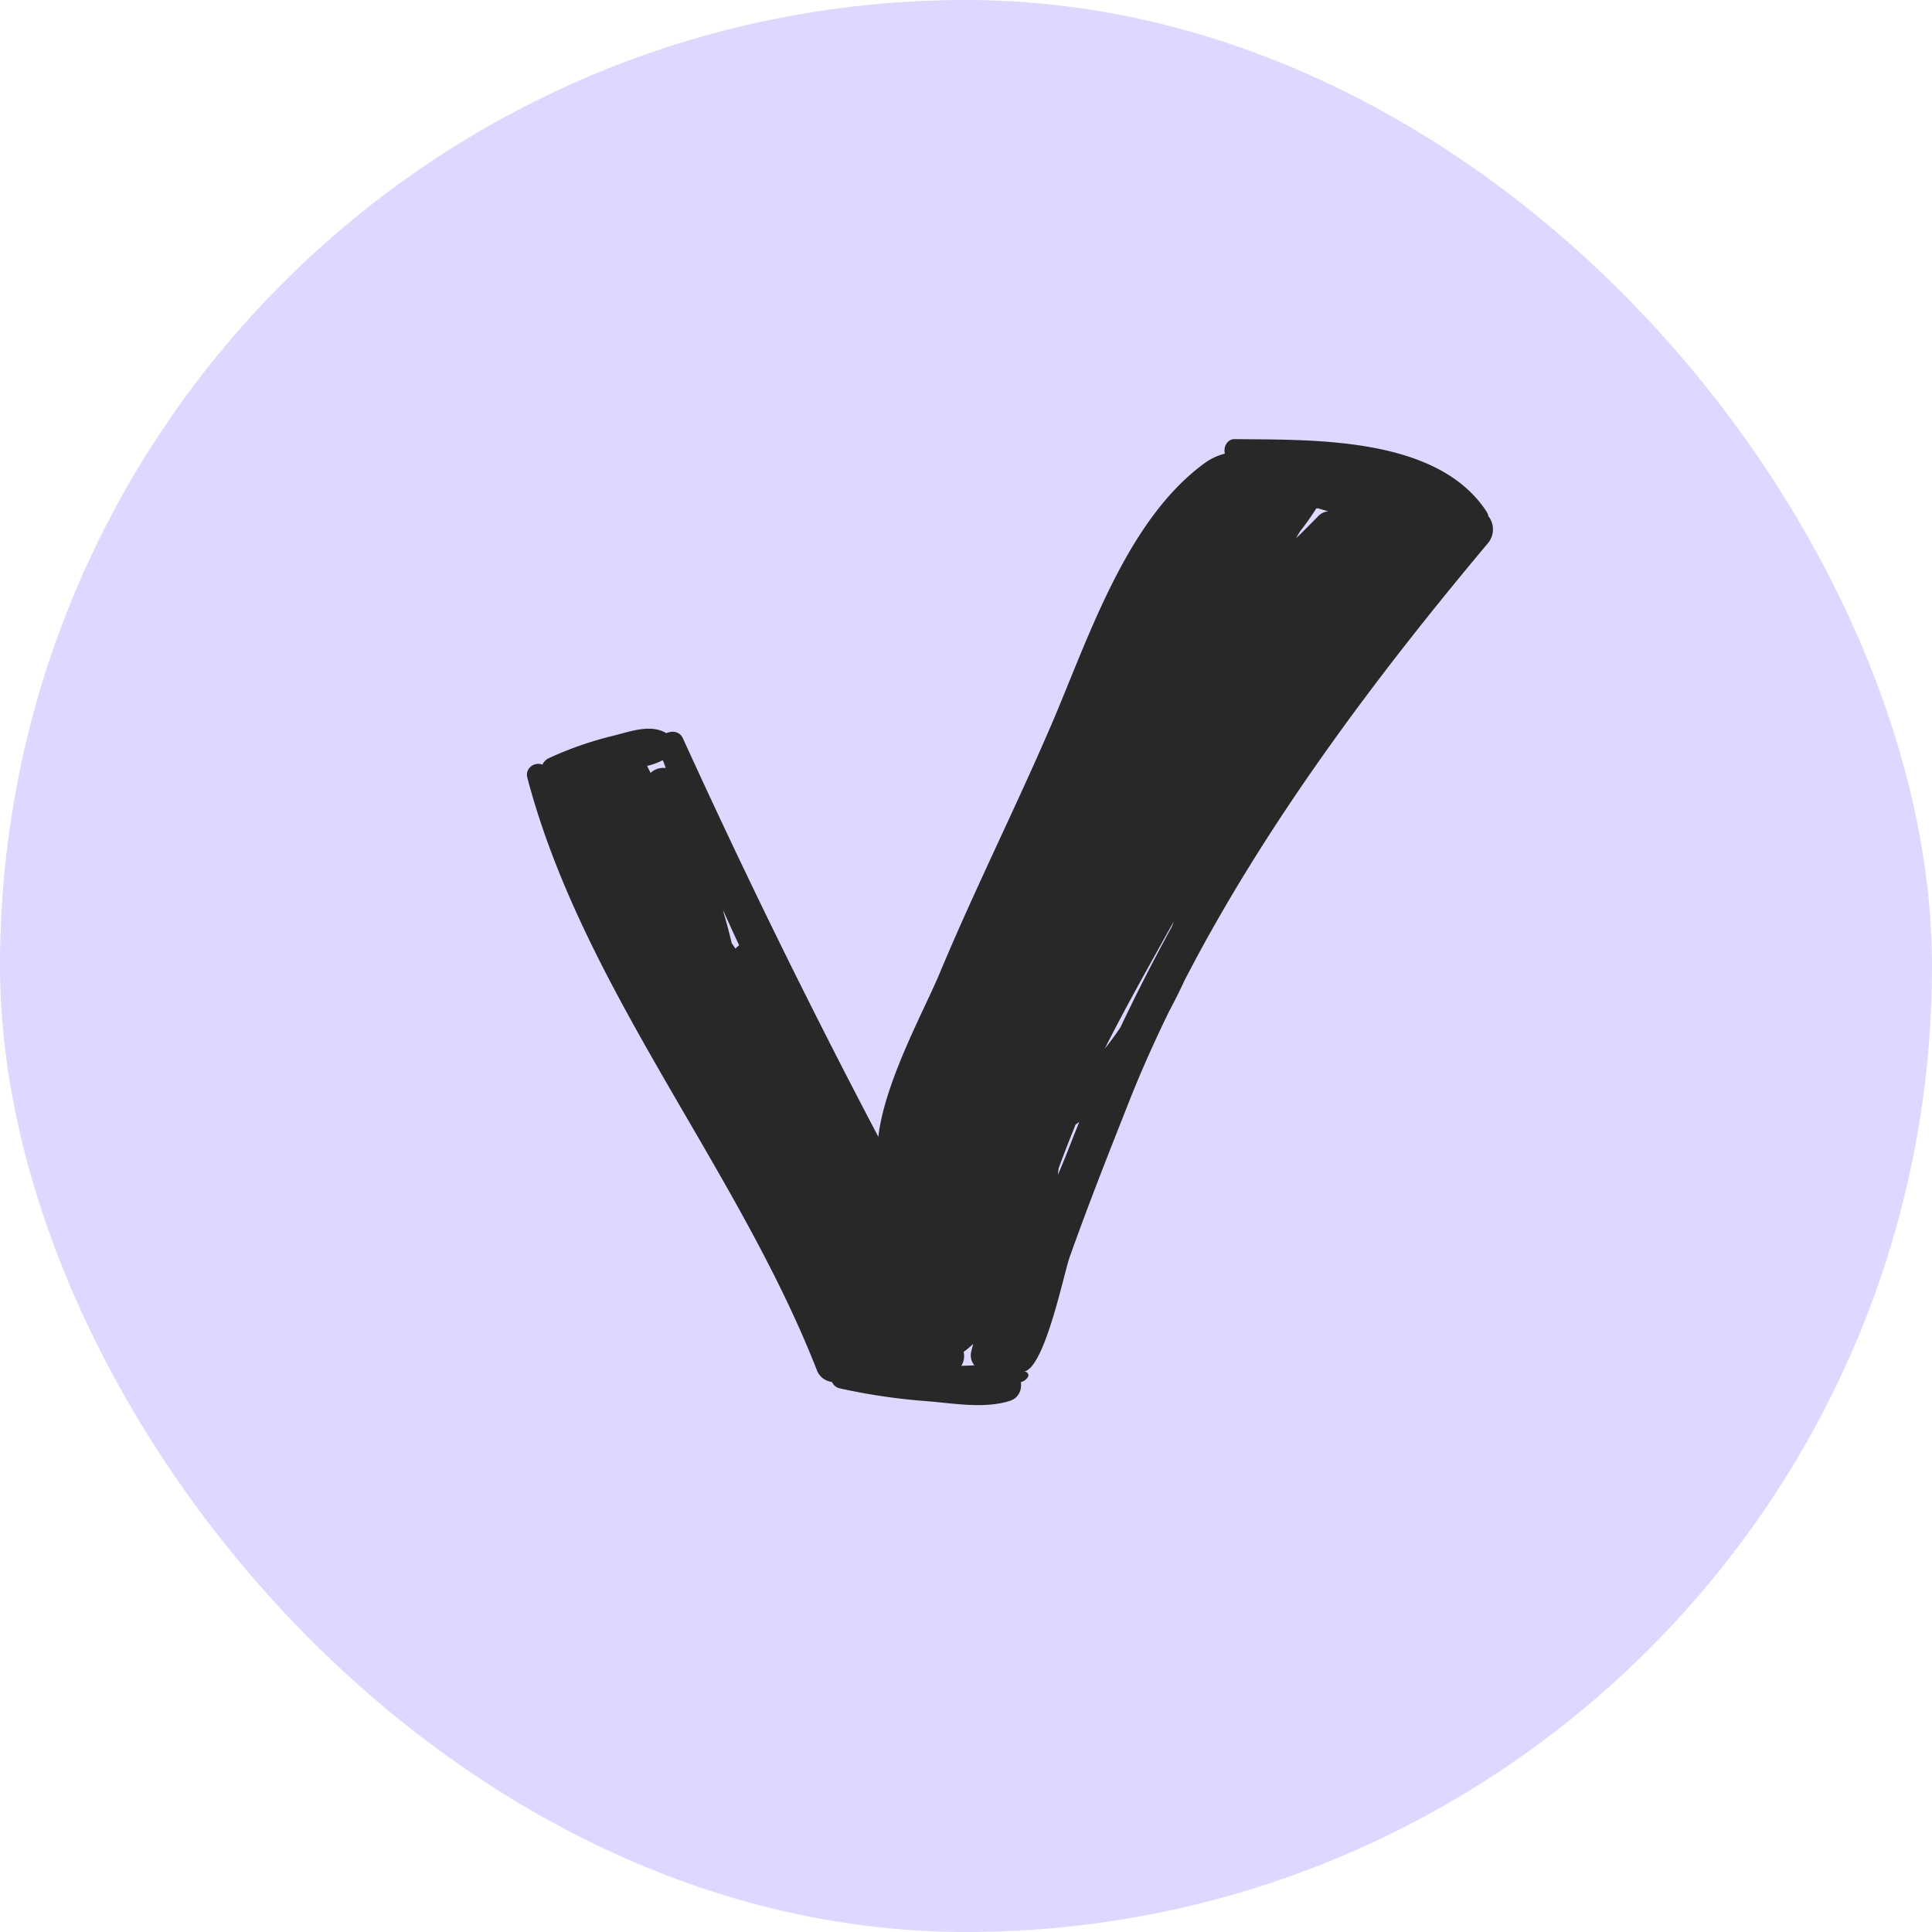 <svg width="24" height="24" fill="none" xmlns="http://www.w3.org/2000/svg"><g clip-path="url(#clip0_1241_174)"><rect width="24" height="24" rx="12" fill="#6139FF" fill-opacity=".2"/><path d="M18.49 6.414a.18.18 0 00-.027-.064c-.616-.934-2.162-.884-3.124-.895-.097-.002-.144.102-.123.18a.748.748 0 00-.236.107c-.988.707-1.46 2.193-1.926 3.276-.447 1.037-.952 2.043-1.387 3.086-.185.443-.679 1.338-.756 2.018a97.079 97.079 0 01-2.427-4.949c-.04-.088-.133-.099-.206-.065-.191-.115-.438-.025-.64.027a4.352 4.352 0 00-.82.283.167.167 0 00-.08.081c-.093-.04-.22.041-.187.163.692 2.626 2.61 4.837 3.597 7.36.036.091.11.135.187.145.018.038.05.07.098.08a7.58 7.58 0 001.096.16c.324.027.703.095 1.016-.005.109-.034.152-.139.136-.233a.147.147 0 00.081-.052c.032-.037 0-.084-.044-.078.259-.038.496-1.214.568-1.418.232-.653.487-1.298.742-1.942.147-.373.313-.741.49-1.106a7.38 7.38 0 00.196-.392c1.011-1.96 2.398-3.798 3.767-5.43a.267.267 0 00.01-.337zM8.081 9.6l-.042-.086a.788.788 0 00.195-.071c.012.033.025.065.036.098a.235.235 0 00-.189.06zm1.055 2.184l-.038-.056-.007-.007a7.832 7.832 0 00-.108-.405l.002-.003c.065.144.13.287.197.43a.267.267 0 00-.046.041zm2.806 5.183a.225.225 0 00.028-.173c.042-.03.081-.064.12-.1-.008.031-.017.061-.024.092a.196.196 0 00.038.175l-.162.006zm1.35-2.742c-.044.117-.096.241-.15.37l.009-.083c.066-.181.138-.362.21-.542l.046-.033c-.038.096-.078.192-.114.288zm1.26-2.704a23.76 23.76 0 00-.634 1.242 4.149 4.149 0 01-.196.267c.272-.539.57-1.064.863-1.59l-.032.08zM16.1 6.687c.016-.028.031-.056.048-.083.07-.09.139-.186.204-.289h.022l.127.037a.196.196 0 00-.126.06c-.092.095-.183.186-.275.275z" fill="#282828"/></g><defs><clipPath id="clip0_1241_174"><path fill="#fff" d="M0 0h24v24H0z"/></clipPath></defs></svg>